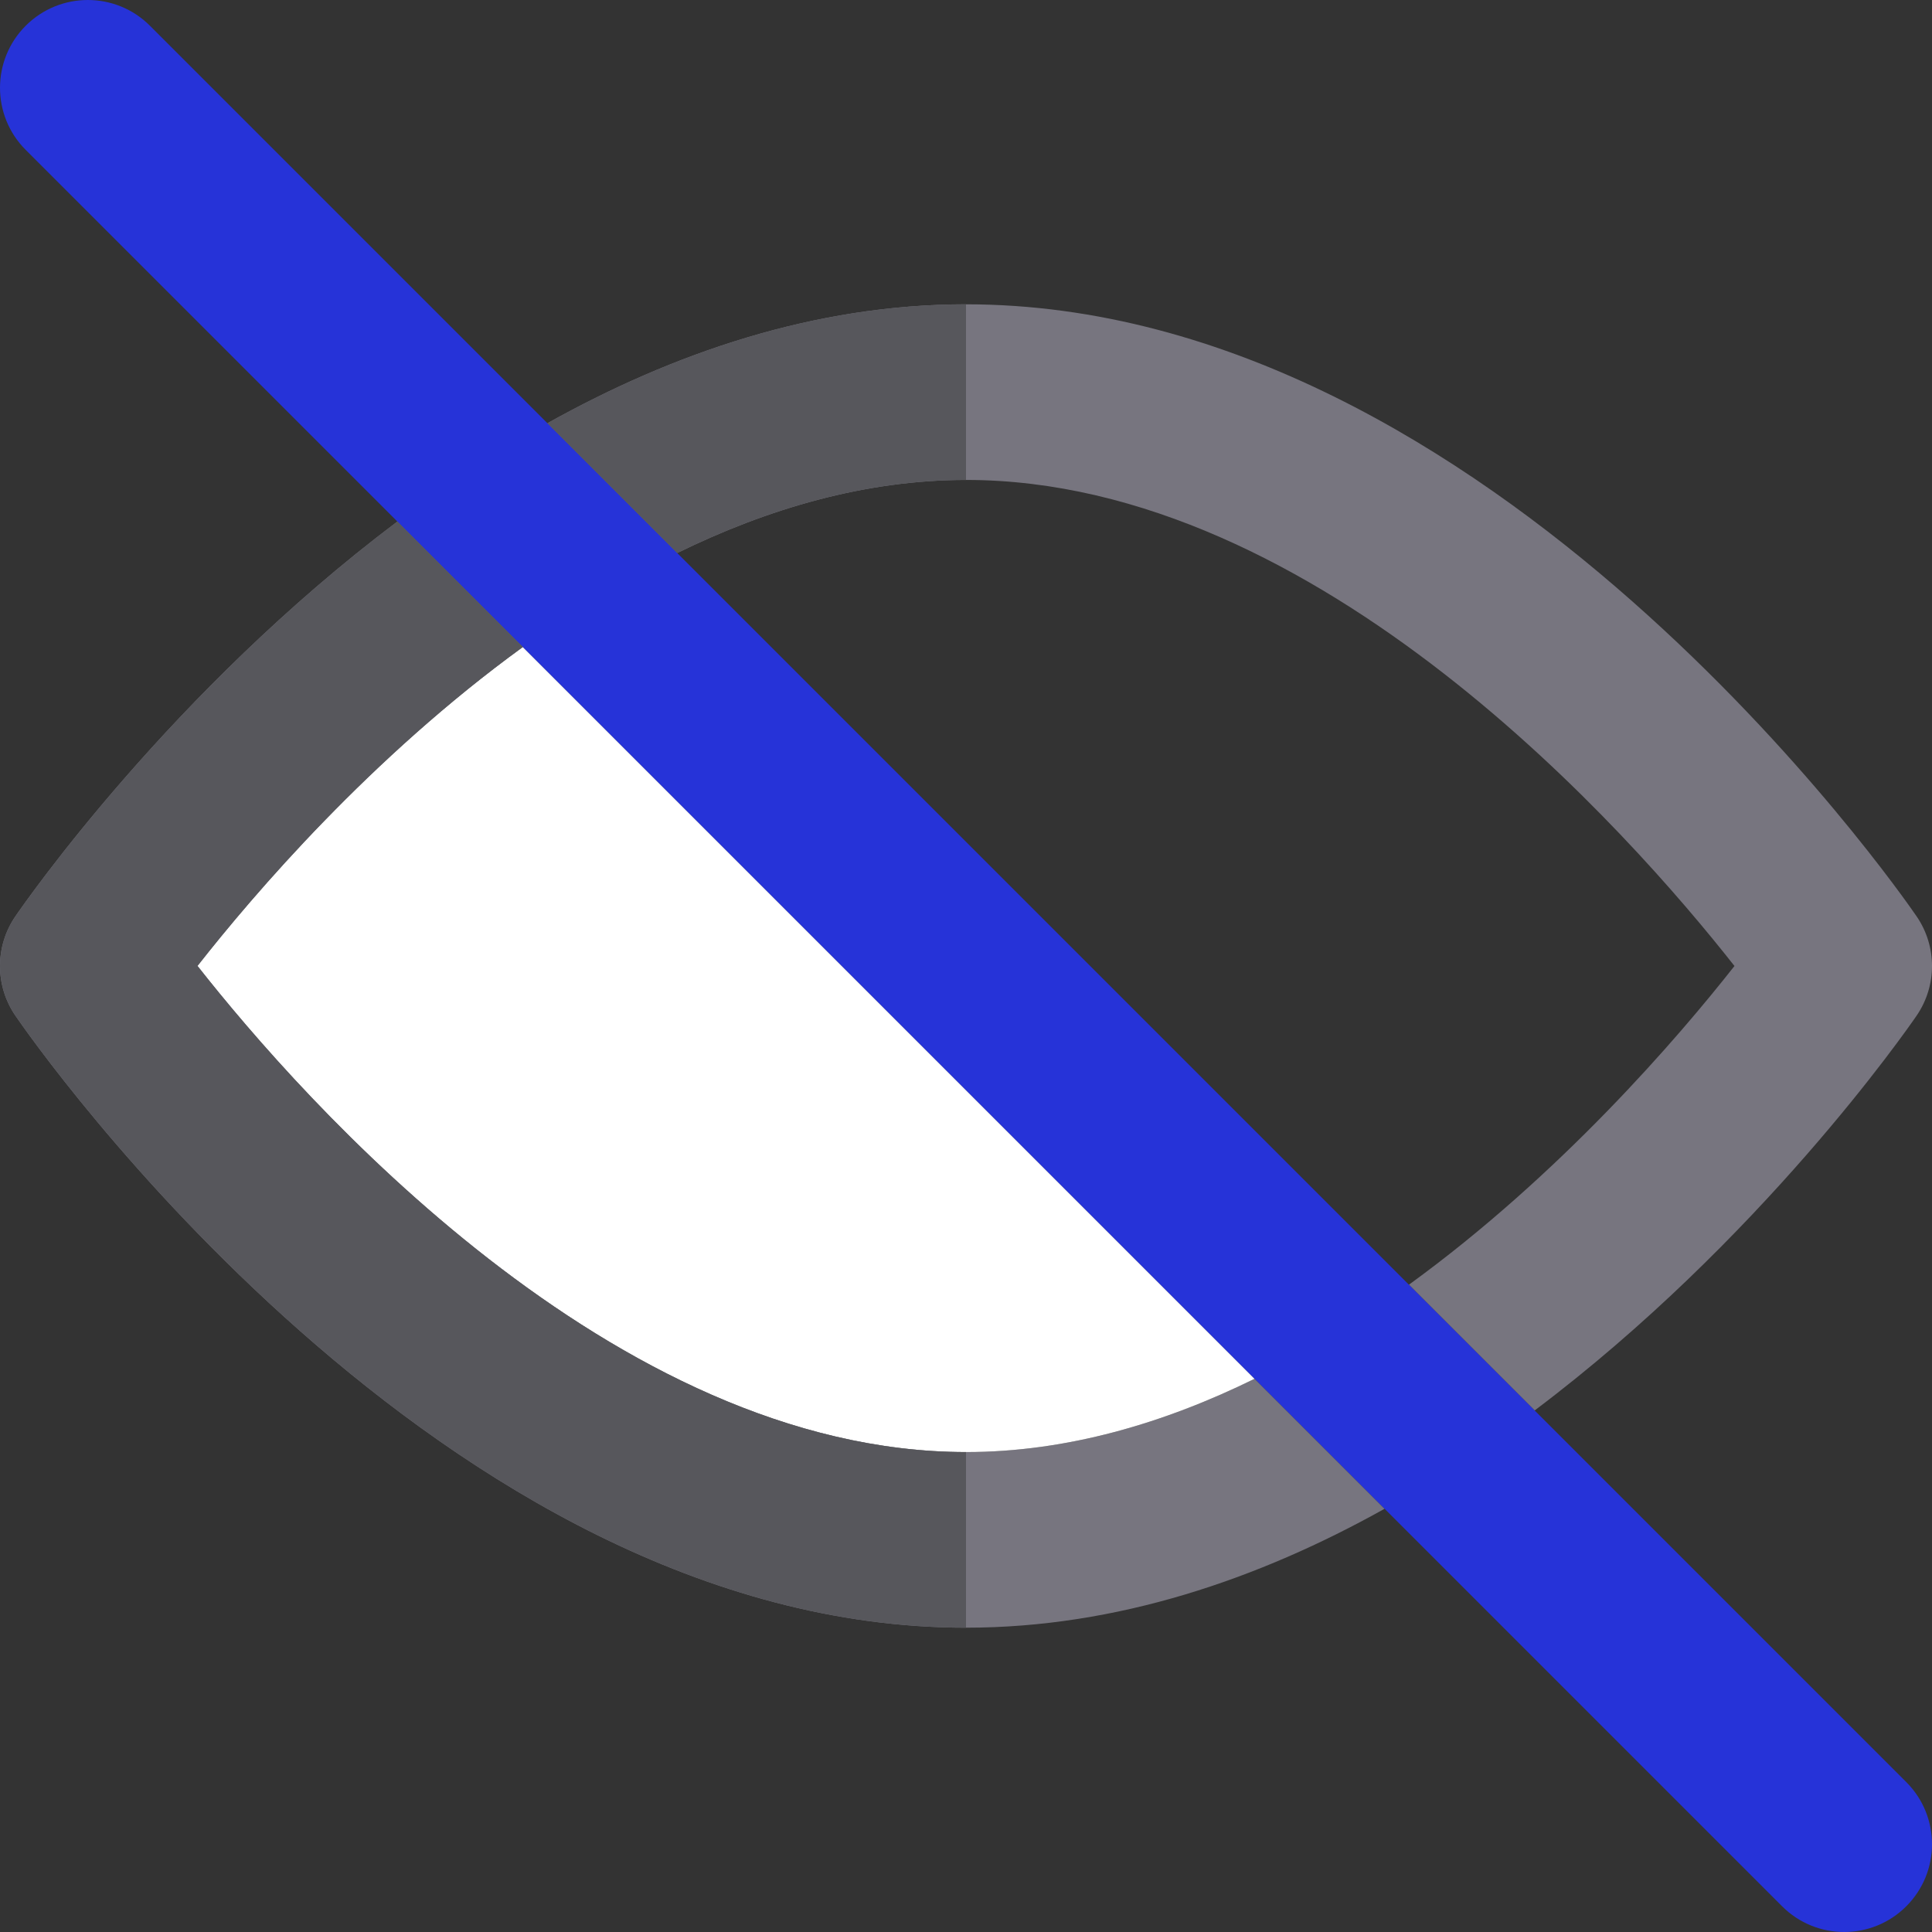 <?xml version="1.0" encoding="iso-8859-1"?>
<!-- Uploaded to: SVG Repo, www.svgrepo.com, Generator: SVG Repo Mixer Tools -->
<svg height="800px" width="800px" version="1.1" id="Layer_1" xmlns="http://www.w3.org/2000/svg" xmlns:xlink="http://www.w3.org/1999/xlink" 
	 viewBox="0 0 512 512" xml:space="preserve">
<rect x="0" y="0" width="512" height="512" fill="#333333" stroke="none"/>
<g>
	<path style="fill:#77757F;" d="M507.926,242.846c-4.538-6.623-112.732-162.202-251.921-162.202c-0.002,0-0.003,0-0.005,0
		c-40.139,0.002-77.689,12.949-110.927,31.516l34.397,34.397c23.9-11.726,49.743-19.368,76.53-19.368c0.002,0,0.003,0,0.005,0
		c93.494,0,175.954,93.615,203.647,128.81c-15.008,19.074-46.088,55.279-86.278,84.463l33.322,33.322
		c59.842-45.048,98.555-100.724,101.232-104.63C513.358,261.225,513.358,250.772,507.926,242.846z"/>
	<path style="fill:#77757F;" d="M256.005,384.811c-0.002,0-0.003,0-0.005,0c-93.532-0.003-175.999-93.657-203.669-128.833
		c14.974-19.088,46.007-55.324,86.224-84.511l-33.252-33.251C45.458,183.264,6.749,238.942,4.073,242.847
		c-5.43,7.927-5.43,18.378,0,26.306c4.538,6.622,112.716,162.2,251.927,162.203c0.002,0,0.003,0,0.005,0
		c40.135,0,77.683-12.947,110.922-31.517l-34.447-34.447C308.572,377.148,282.742,384.811,256.005,384.811z"/>
</g>
<path style="fill:#FFFFFF;" d="M52.333,255.978c27.67,35.176,110.139,128.833,203.672,128.833c26.736,0,52.567-7.663,76.476-19.419
	L138.556,171.468C98.34,200.655,67.306,236.891,52.333,255.978z"/>
<path style="fill:#2633D8;" d="M406.694,373.781l-33.322-33.322L179.47,146.557l-34.397-34.397L39.73,6.817
	c-9.087-9.089-23.824-9.089-32.912,0c-9.089,9.087-9.089,23.824,0,32.912l98.487,98.487l33.254,33.252l193.924,193.924
	l34.447,34.447l105.343,105.345c4.544,4.544,10.499,6.816,16.455,6.816c5.956,0,11.913-2.271,16.455-6.817
	c9.089-9.087,9.089-23.824,0-32.912L406.694,373.781z"/>
<g>
	<path style="fill:#57575C;" d="M179.47,146.557c23.9-11.726,49.743-19.368,76.53-19.368V80.644
		c-40.139,0.002-77.689,12.949-110.927,31.516L179.47,146.557z"/>
	<path style="fill:#57575C;" d="M52.333,255.978c14.974-19.088,46.007-55.324,86.224-84.511l-33.254-33.251
		C45.458,183.264,6.749,238.942,4.073,242.847c-5.43,7.927-5.43,18.378,0,26.306c4.538,6.622,112.716,162.2,251.927,162.203v-46.545
		C162.468,384.808,80.001,291.154,52.333,255.978z"/>
</g>
</svg>